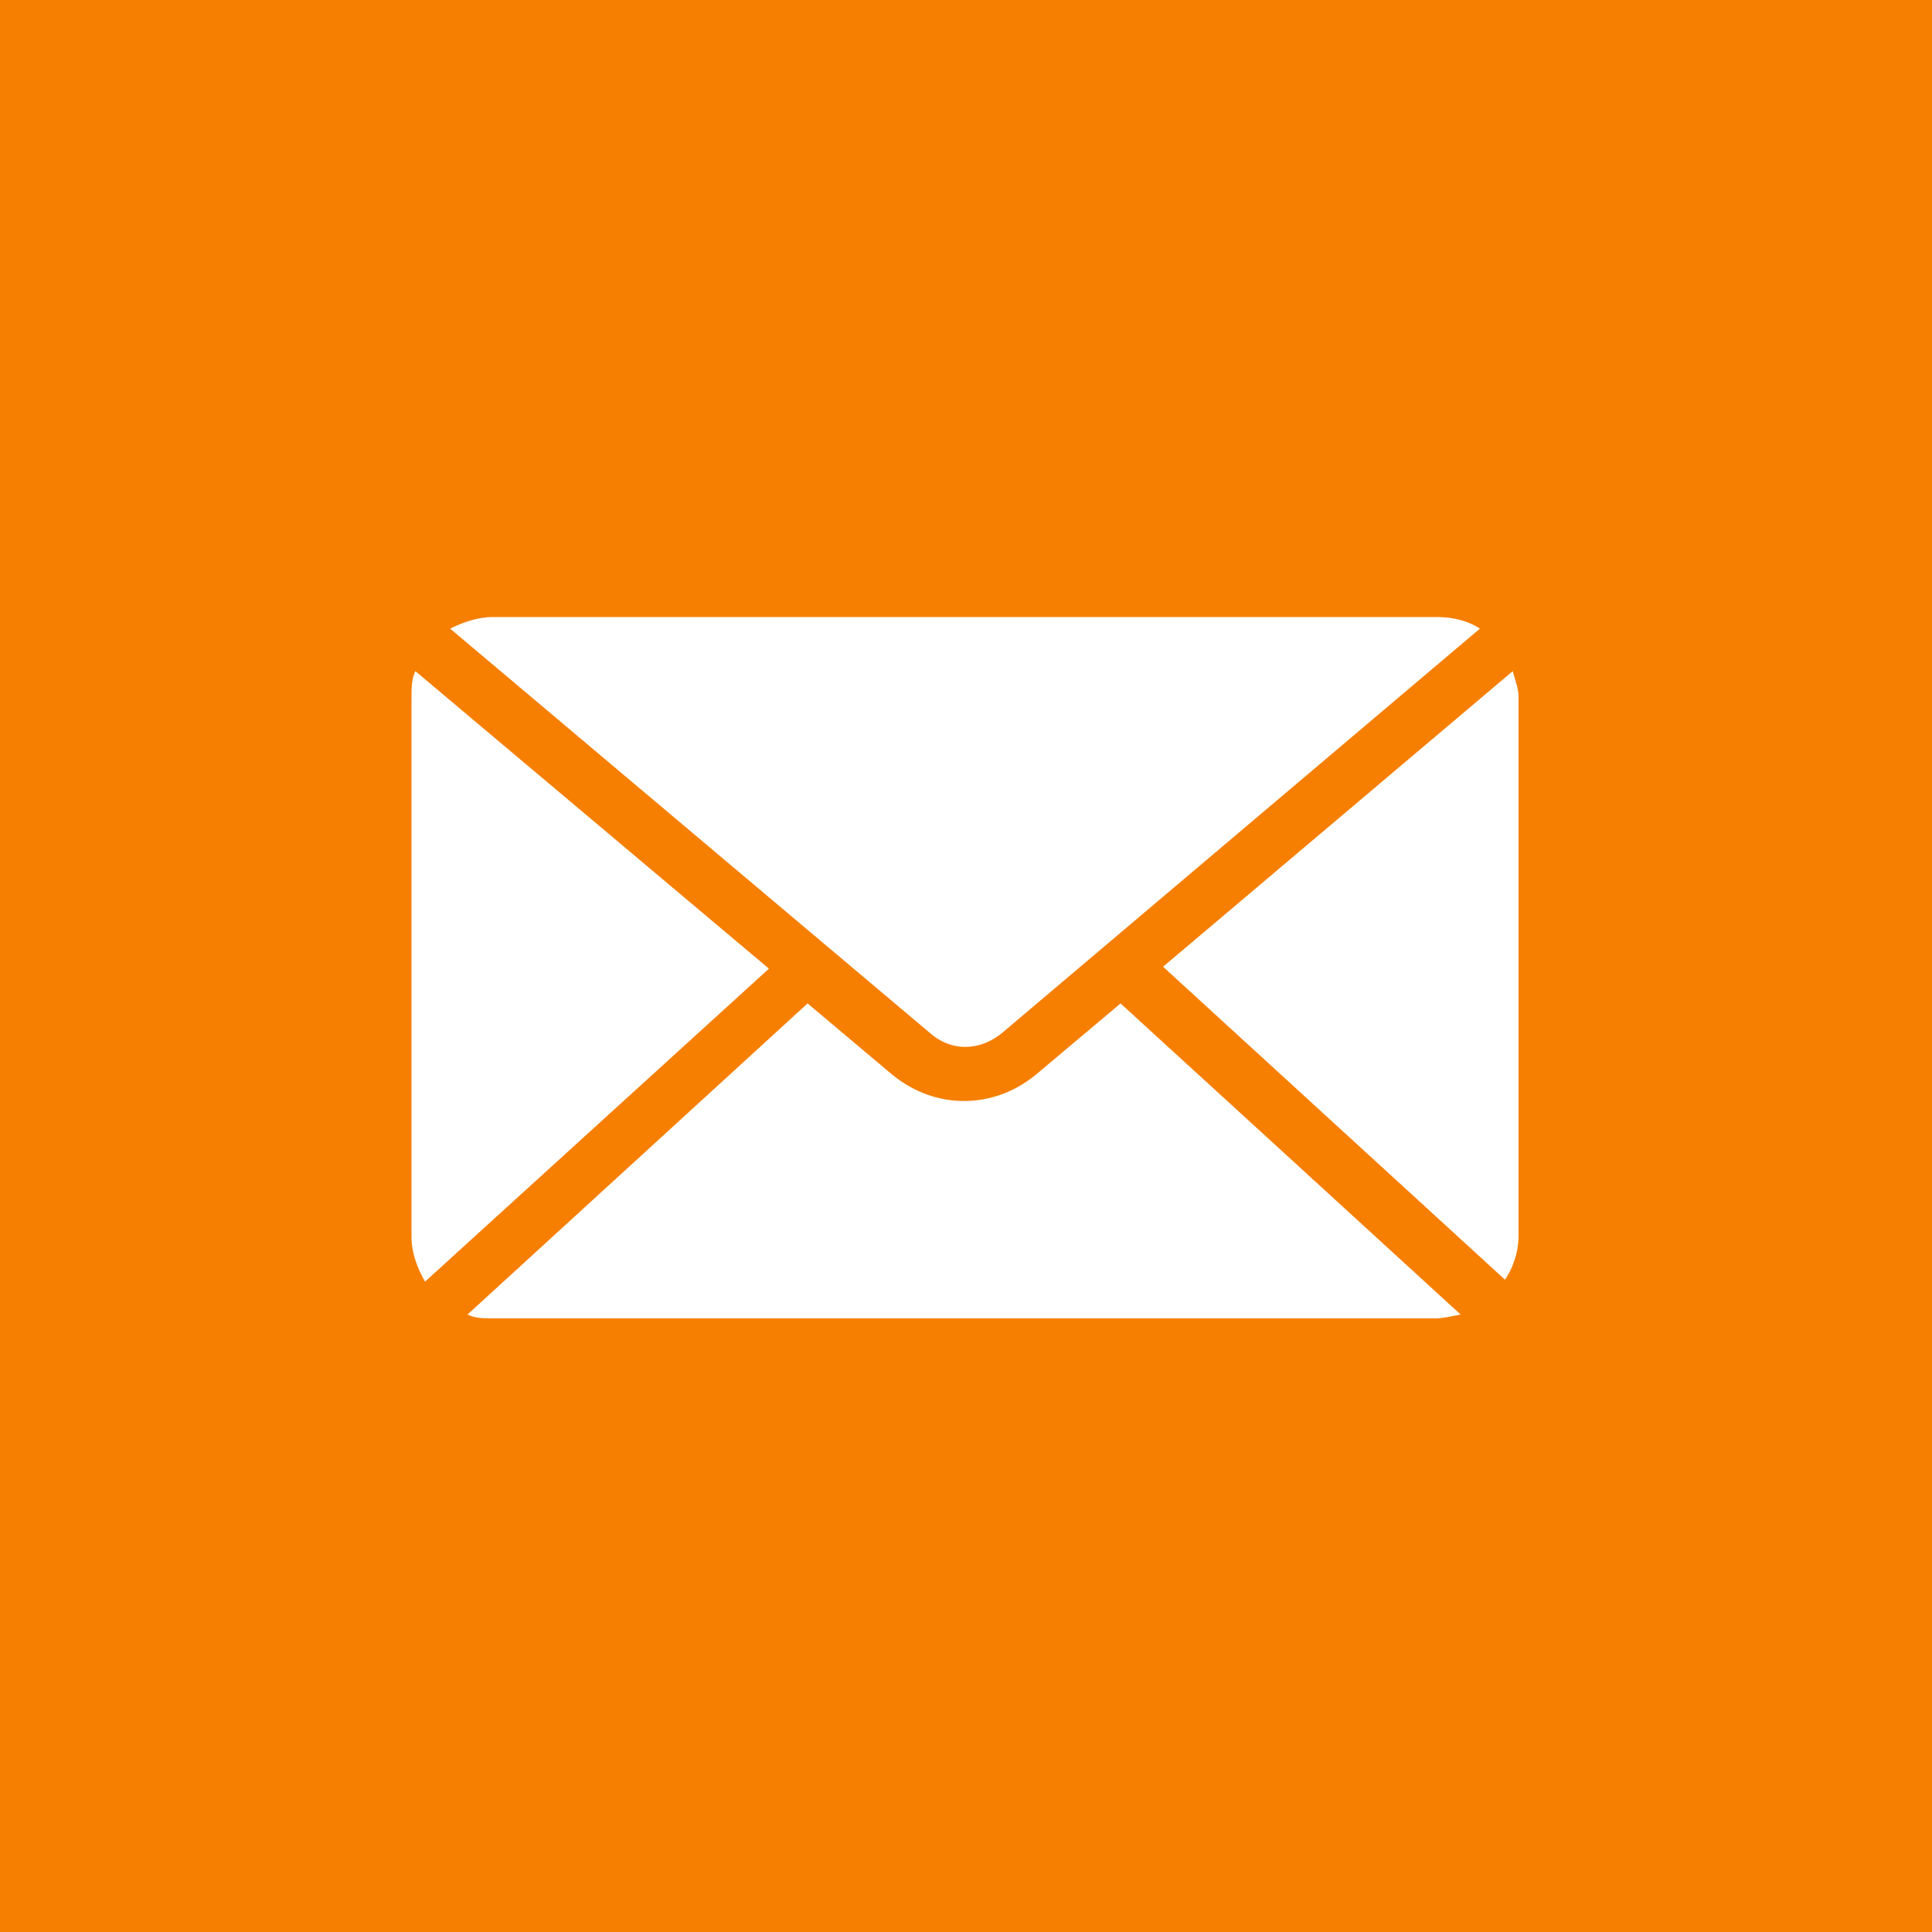 <?xml version="1.0" encoding="utf-8"?>
<!-- Generator: Adobe Illustrator 25.0.0, SVG Export Plug-In . SVG Version: 6.00 Build 0)  -->
<svg version="1.1" id="Capa_1" xmlns="http://www.w3.org/2000/svg" xmlns:xlink="http://www.w3.org/1999/xlink" x="0px" y="0px"
	 viewBox="0 0 100 100" style="enable-background:new 0 0 100 100;" xml:space="preserve">
<rect x="0" y="0" width="100" height="100" fill="#333333" stroke="none"/>
<style type="text/css">
	.st0{fill:#F67F01;}
	.st1{fill:#FFFFFF;}
</style>
<ellipse class="st0" cx="50" cy="50" rx="119" ry="86.1"/>
<g transform="translate(0,-952.362)">
	<path class="st1" d="M25.5,984.3c-0.8,0-1.6,0.3-2.2,0.6l24.8,20.9c1.1,1,2.6,1,3.8,0l24.7-20.9c-0.6-0.4-1.4-0.6-2.2-0.6H25.5z
		 M21.5,987.1c-0.2,0.4-0.2,0.9-0.2,1.4v27.9c0,0.8,0.3,1.6,0.7,2.3l17.8-16.2L21.5,987.1z M78.3,987.1l-18.1,15.3l17.7,16.2
		c0.4-0.6,0.7-1.4,0.7-2.3v-27.9C78.6,988,78.4,987.5,78.3,987.1z M58,1004.3l-4.4,3.7c-2.2,1.8-5.2,1.8-7.4,0l-4.4-3.7l-17.6,16.1
		c0.4,0.2,0.8,0.2,1.3,0.2h48.8c0.4,0,0.8-0.1,1.3-0.2C75.5,1020.3,58,1004.3,58,1004.3z"/>
</g>
</svg>

